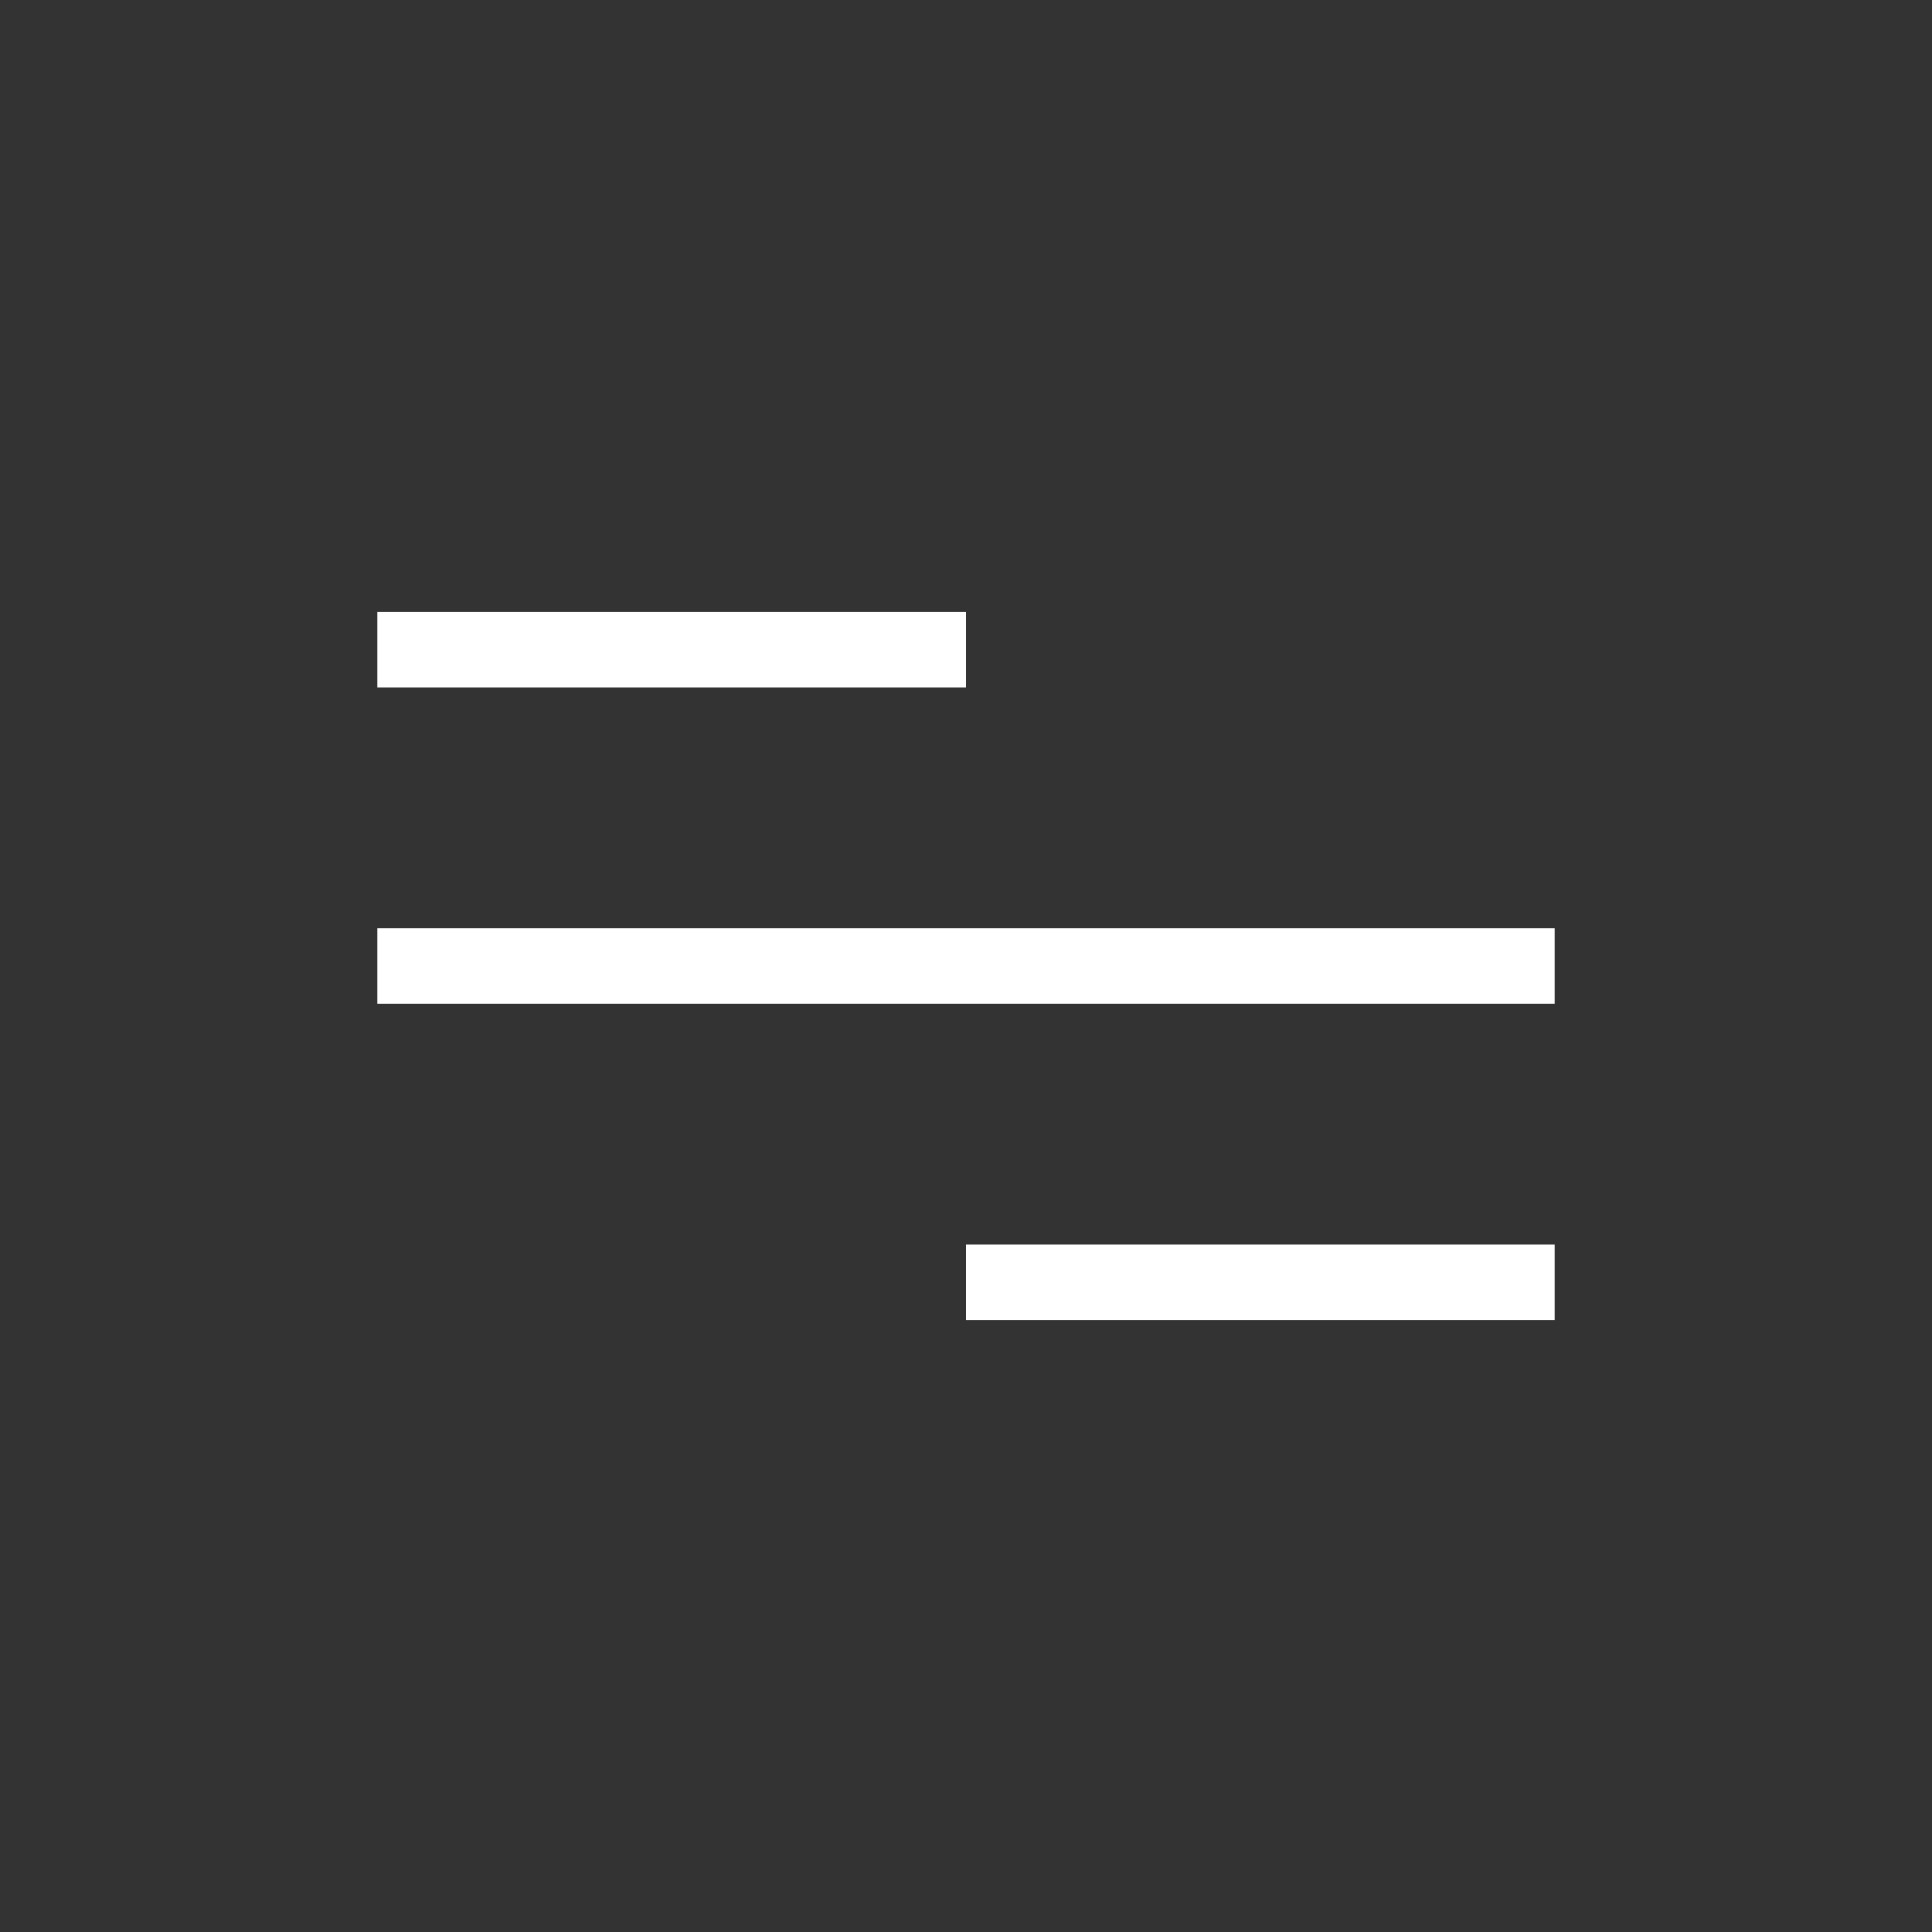 <?xml version="1.0" encoding="UTF-8"?><svg version="1.1" viewBox="0 0 512 512" xmlns="http://www.w3.org/2000/svg"><rect x="0" y="0" width="512" height="512" fill="#333333" stroke="none"/><g fill="none" fill-rule="evenodd"><path d="M0 0h512v512H0Z"/><g fill="#FFF"><path d="M100 162.18h156v20H100Z"/><path d="M100 246h312v20H100Z"/><path d="M256 329.82h156v20H256Z"/></g></g></svg>